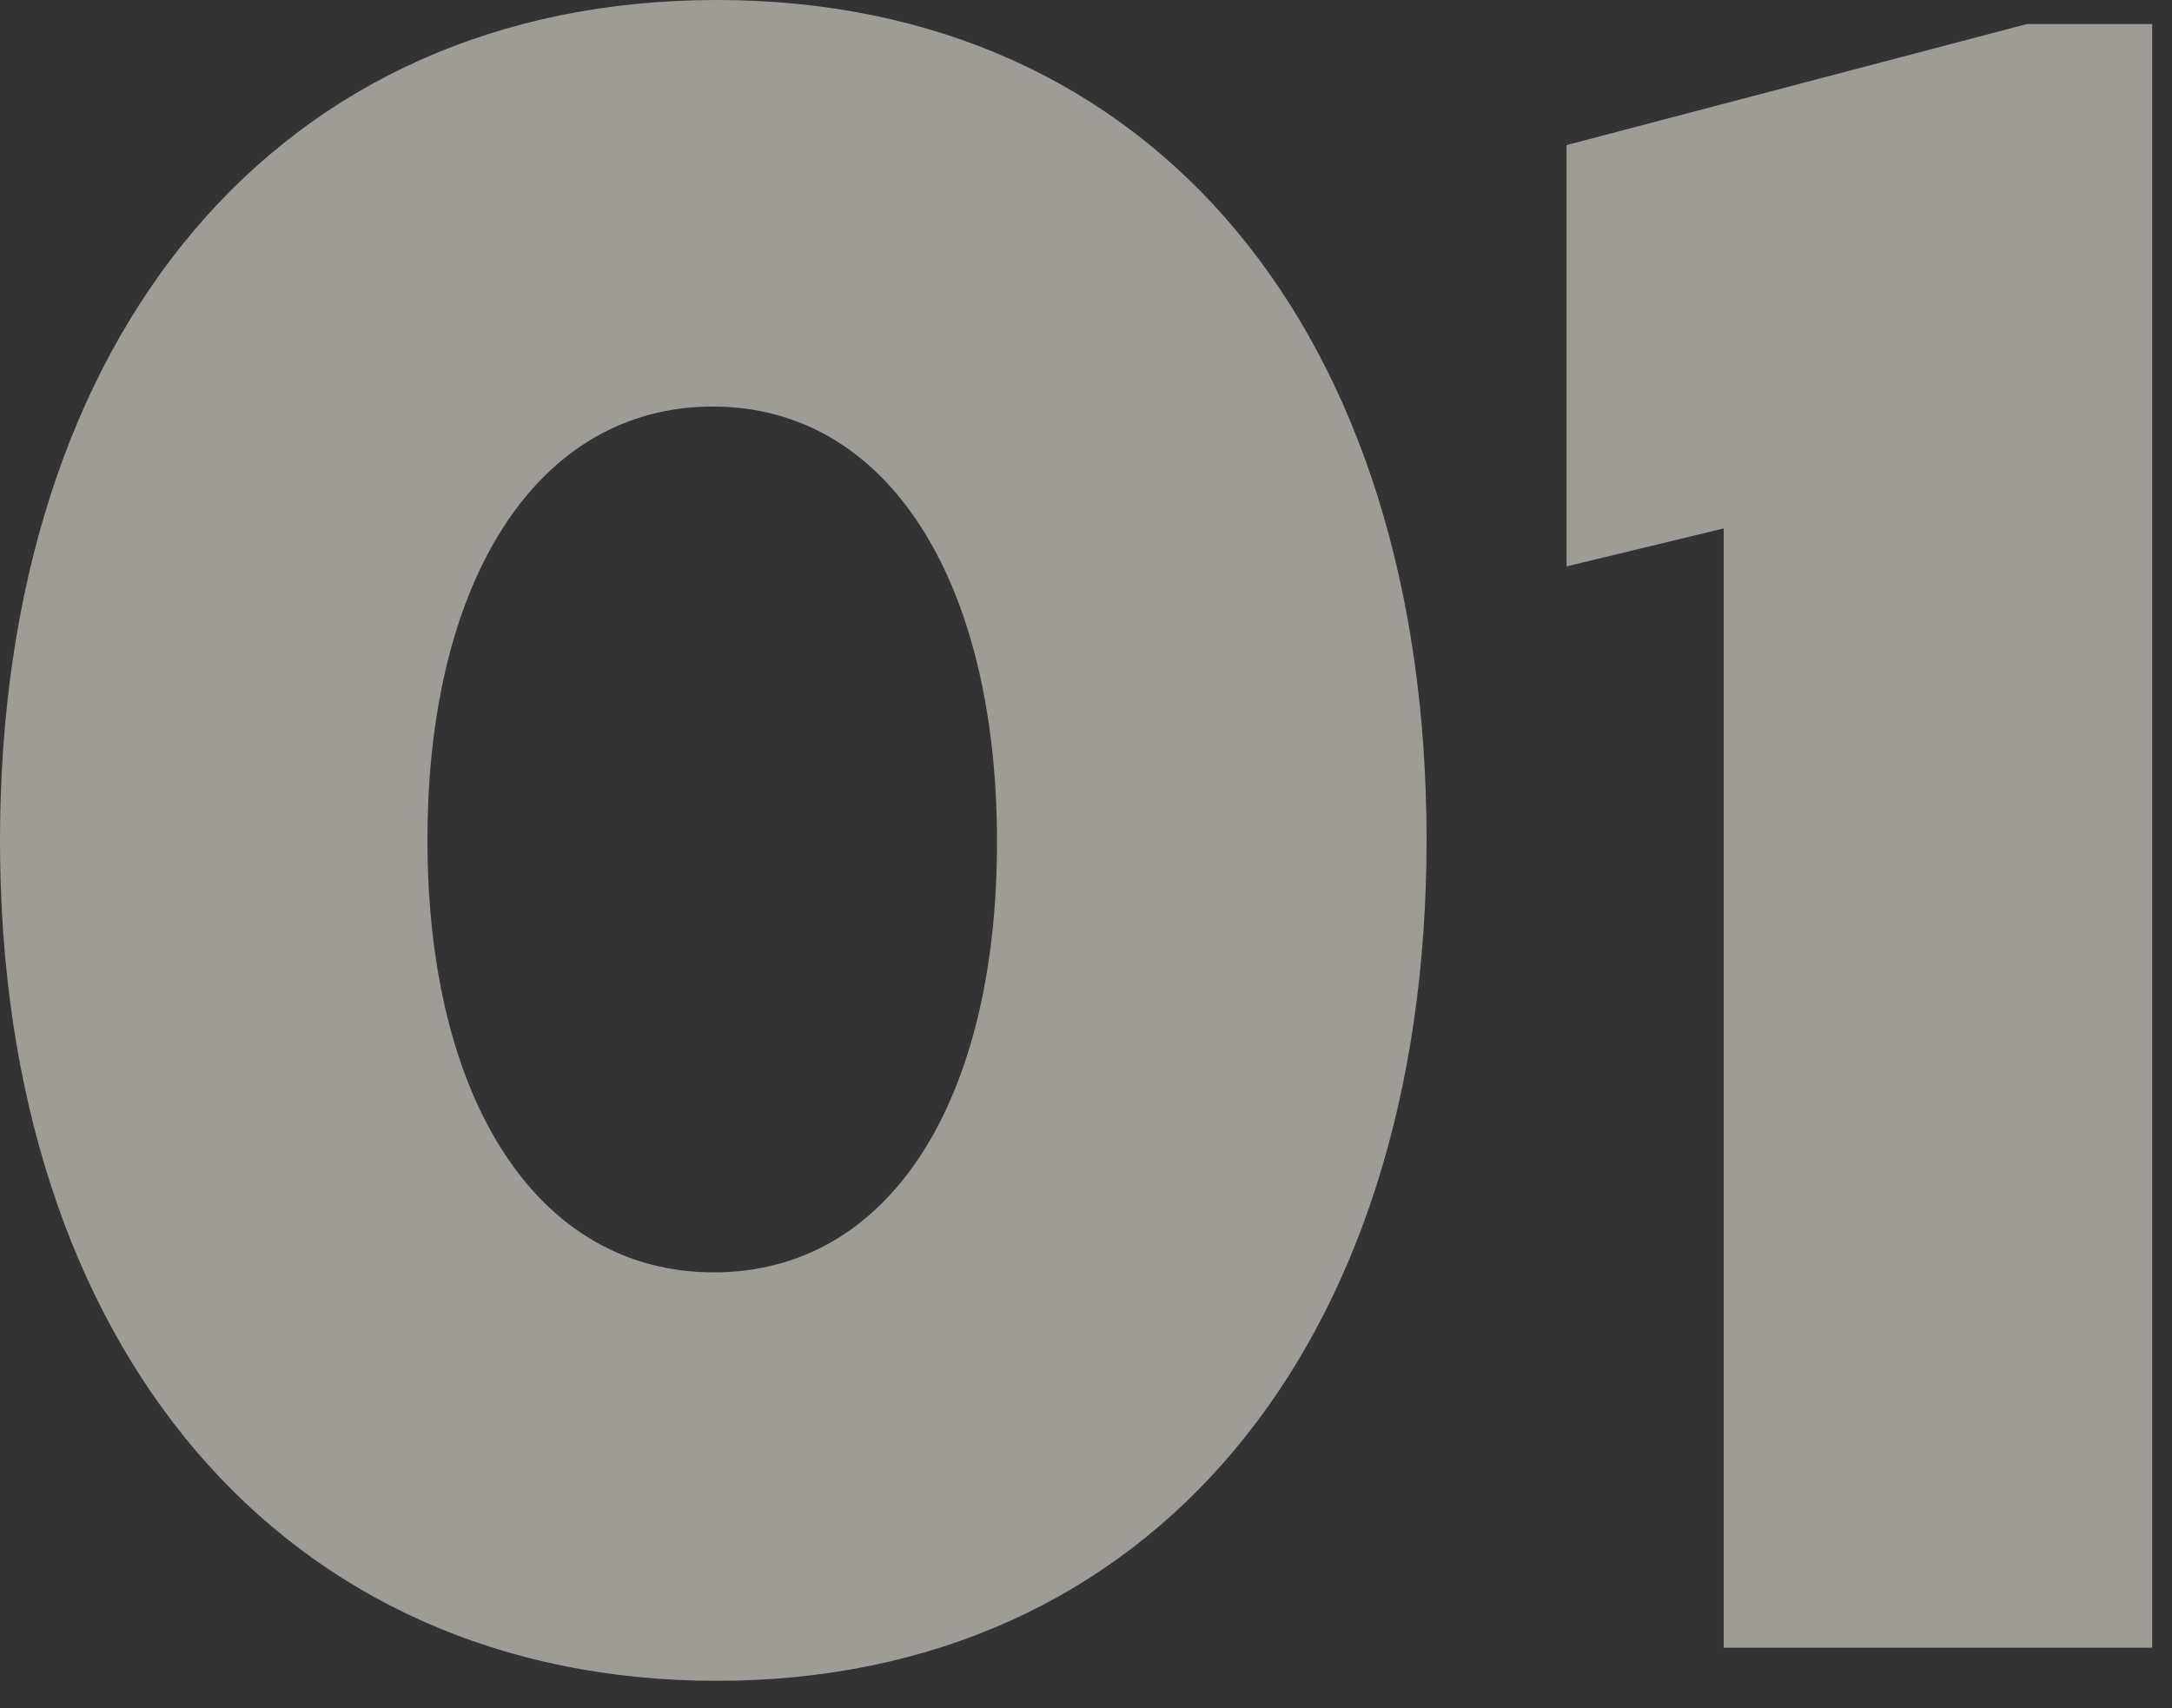 <?xml version="1.0" encoding="UTF-8"?>
<svg id="Layer_1" data-name="Layer 1" xmlns="http://www.w3.org/2000/svg" viewBox="0 0 103 81">
  <rect x="0" y="0" width="103" height="81" fill="#333333" stroke="none"/>
  <defs>
    <style>
      .cls-1 {
        fill: #f8f3e6;
      }

      .cls-2 {
        opacity: .55;
      }
    </style>
  </defs>
  <g class="cls-2">
    <g>
      <path class="cls-1" d="M0,39.88C0,15.81,13.24,0,33.99,0s33.66,15.81,33.66,39.83-13.1,39.88-33.66,39.88S0,63.89,0,39.88Zm47.28,.05c0-12.39-5.17-20.65-13.48-20.65s-13.53,8.21-13.53,20.55,5.22,20.51,13.58,20.51,13.43-8.16,13.43-20.41Z"/>
      <path class="cls-1" d="M102.06,1.14V78.14h-20.32V25.06l-7.45,1.8V6.88L96.12,1.14h5.93Z"/>
    </g>
  </g>
</svg>